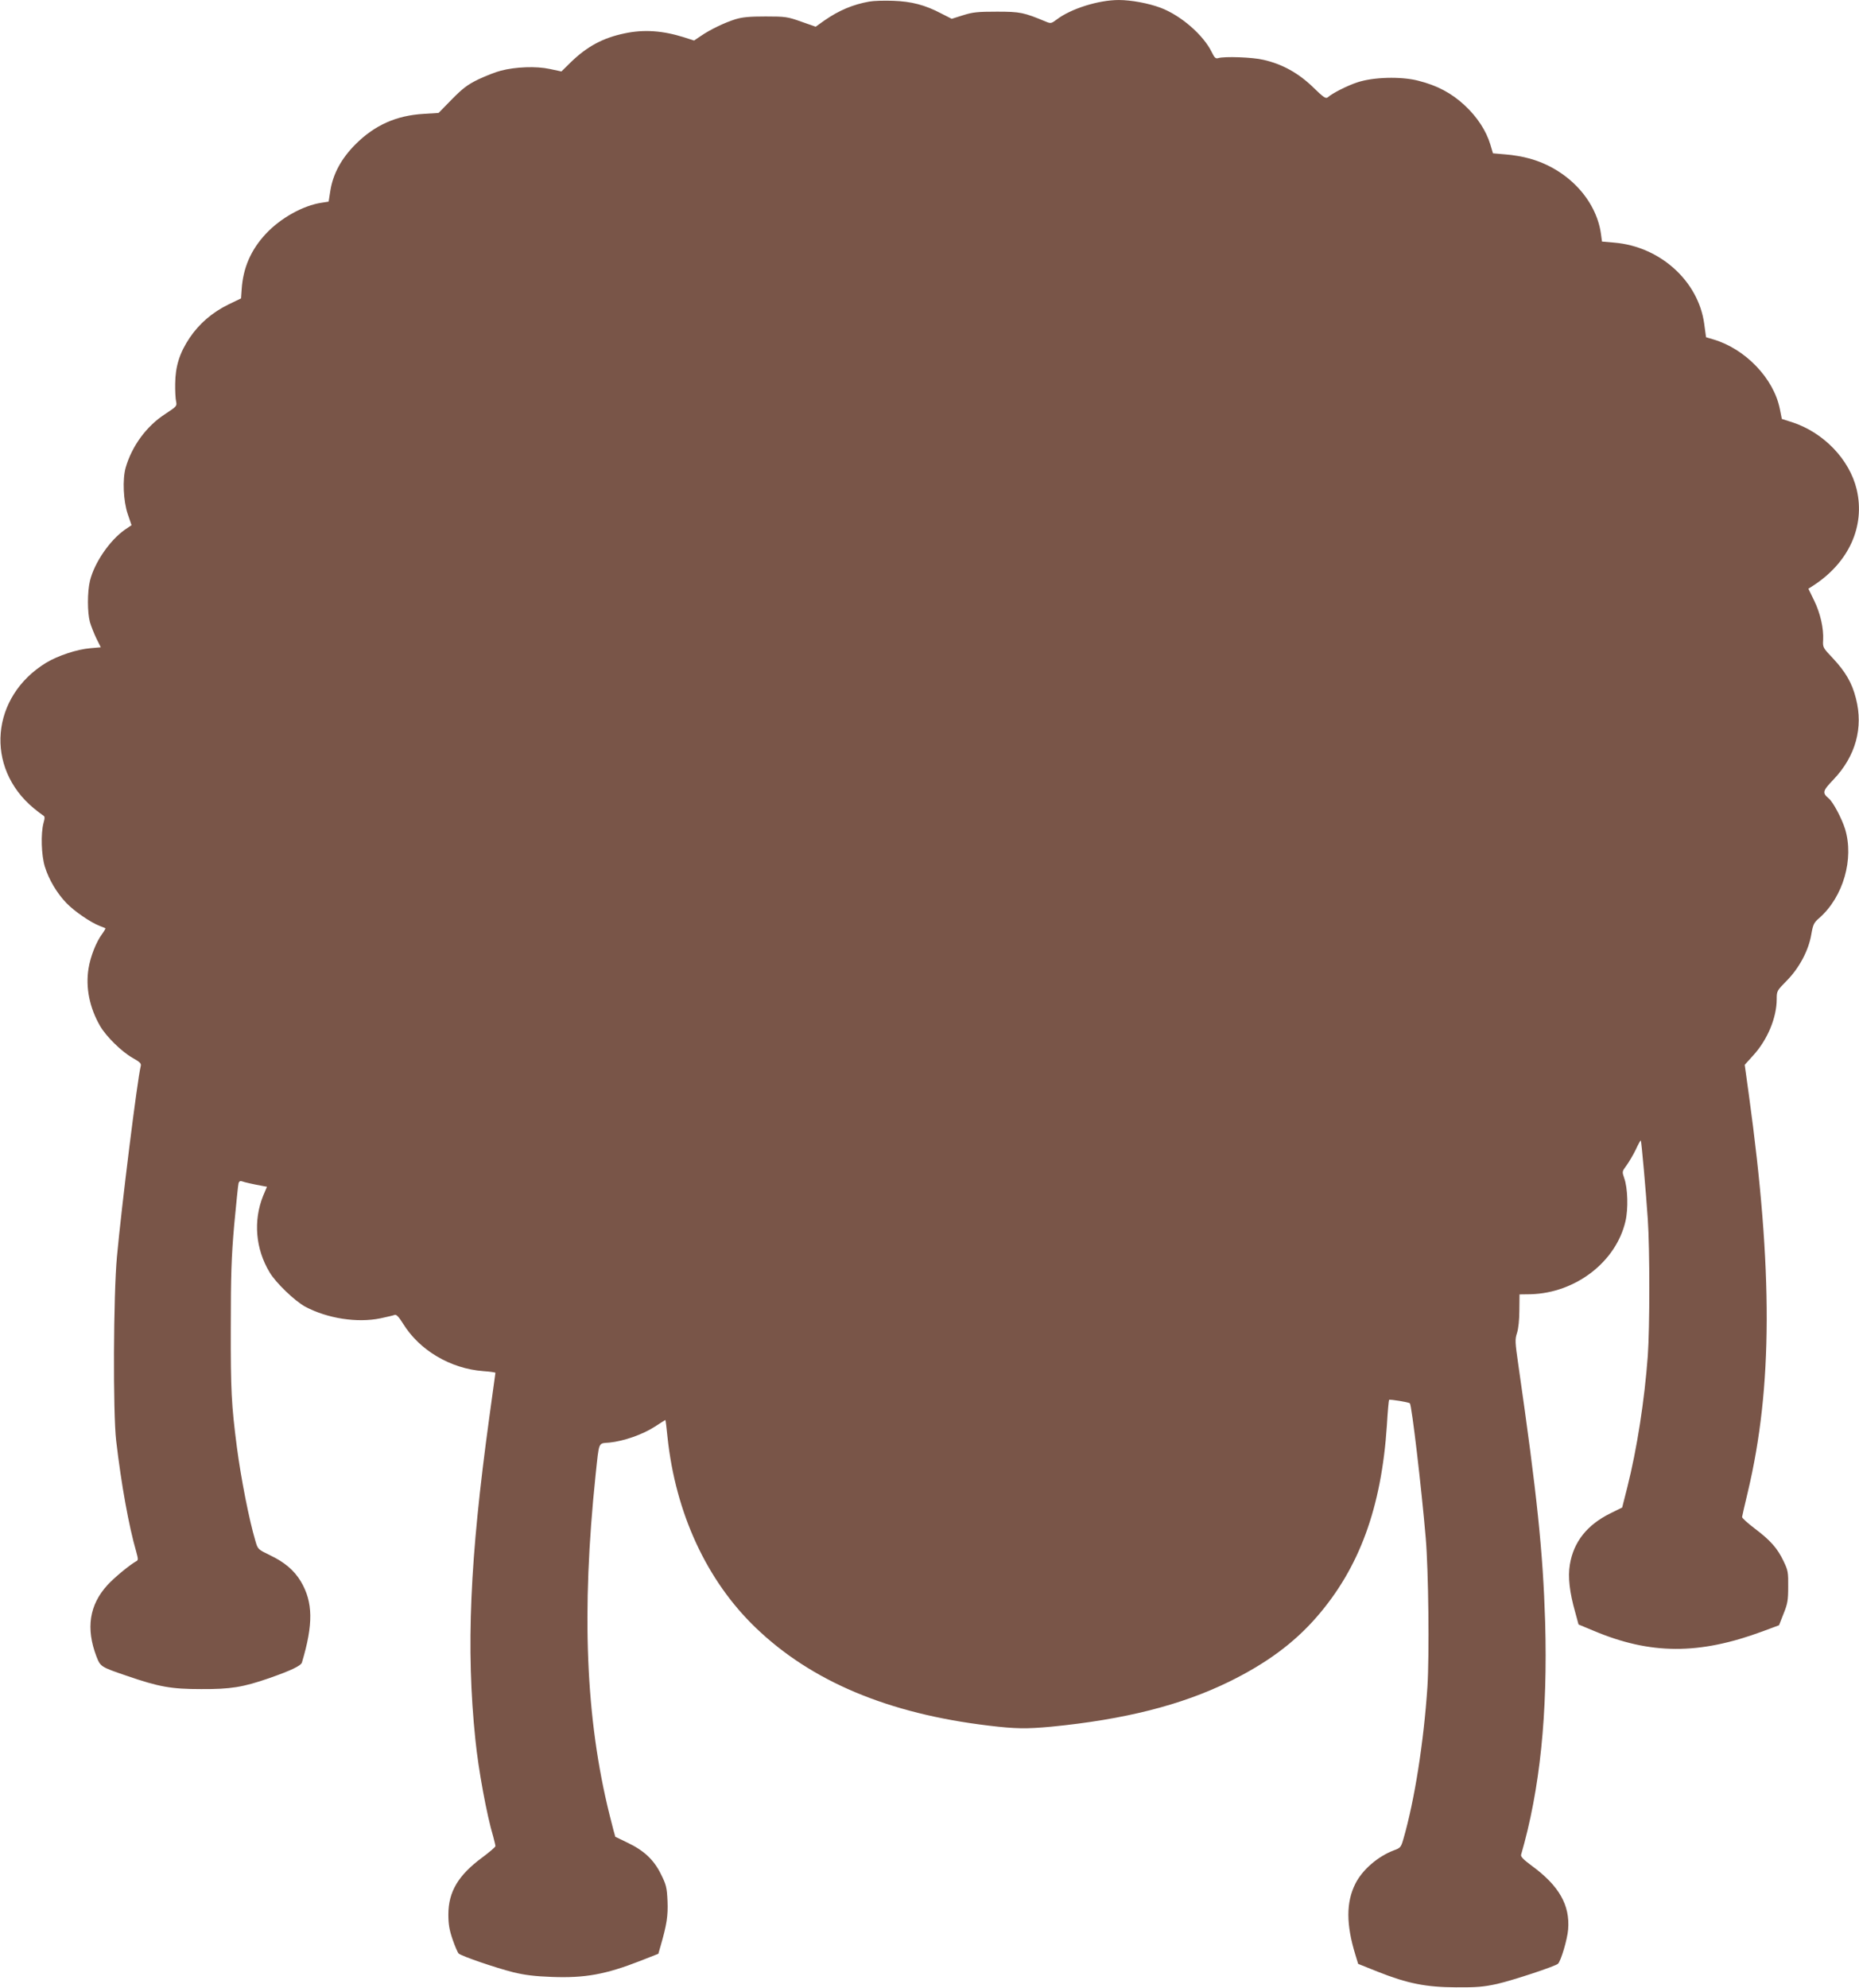 <?xml version="1.0" standalone="no"?>
<!DOCTYPE svg PUBLIC "-//W3C//DTD SVG 20010904//EN"
 "http://www.w3.org/TR/2001/REC-SVG-20010904/DTD/svg10.dtd">
<svg version="1.0" xmlns="http://www.w3.org/2000/svg"
 width="1197pt" height="1280pt" viewBox="0 0 1197 1280"
 preserveAspectRatio="xMidYMid meet">
<g transform="translate(0,1280) scale(0.1,-0.1)"
fill="#795548" stroke="none">
<path d="M5598 12790 c-107 -19 -196 -57 -290 -122 l-56 -40 -94 33 c-87 31
-101 33 -228 33 -103 0 -149 -4 -195 -18 -70 -22 -162 -66 -223 -108 l-43 -29
-62 20 c-139 44 -260 53 -386 26 -139 -29 -241 -84 -346 -186 l-60 -59 -75 16
c-87 19 -220 14 -315 -11 -33 -8 -98 -34 -145 -56 -70 -34 -101 -58 -171 -129
l-85 -87 -95 -6 c-176 -10 -316 -72 -440 -196 -91 -91 -145 -191 -162 -299
l-11 -70 -45 -7 c-120 -18 -265 -99 -360 -201 -95 -102 -146 -218 -155 -357
l-4 -58 -79 -38 c-105 -51 -190 -124 -252 -216 -65 -97 -92 -184 -93 -295 -1
-47 2 -99 6 -115 6 -29 3 -32 -70 -80 -121 -78 -215 -207 -255 -346 -21 -75
-15 -213 13 -297 l25 -73 -43 -29 c-97 -68 -197 -213 -225 -330 -17 -72 -17
-202 0 -265 8 -27 27 -75 42 -106 l28 -56 -68 -6 c-85 -7 -208 -48 -283 -93
-358 -218 -397 -675 -81 -937 25 -21 52 -41 60 -46 12 -6 13 -15 3 -50 -18
-68 -14 -207 9 -281 25 -82 78 -171 139 -234 50 -52 155 -124 212 -146 19 -7
37 -15 39 -16 1 -2 -8 -18 -21 -36 -39 -52 -76 -147 -88 -223 -20 -123 7 -254
75 -371 39 -67 139 -165 208 -204 48 -27 58 -36 53 -54 -22 -88 -123 -899
-153 -1226 -23 -245 -26 -1008 -5 -1185 33 -283 82 -552 129 -714 13 -48 14
-55 0 -62 -43 -24 -142 -106 -185 -153 -117 -128 -140 -279 -71 -460 26 -66
27 -67 194 -124 209 -72 287 -86 480 -86 191 -1 269 12 437 70 143 50 205 80
212 101 74 247 72 389 -7 522 -43 72 -106 125 -199 169 -76 37 -78 38 -93 90
-41 137 -93 402 -120 607 -35 272 -40 365 -39 770 0 340 4 453 22 660 13 138
25 258 28 268 4 12 11 16 22 12 15 -6 73 -19 139 -31 l22 -4 -25 -59 c-64
-160 -49 -341 42 -492 41 -69 162 -184 229 -221 143 -76 335 -106 485 -75 41
9 82 18 91 22 11 4 26 -11 54 -56 106 -172 305 -290 517 -306 43 -3 78 -8 78
-11 0 -2 -18 -133 -40 -291 -125 -910 -150 -1483 -89 -2071 19 -190 73 -485
115 -624 7 -27 14 -55 14 -61 0 -6 -39 -39 -86 -74 -153 -113 -217 -220 -217
-366 0 -61 6 -99 27 -160 15 -44 33 -85 39 -91 18 -17 237 -92 352 -121 74
-18 138 -26 248 -30 214 -8 346 16 569 103 l117 46 15 52 c39 135 48 192 44
288 -4 88 -9 106 -42 172 -45 92 -108 152 -215 203 -42 20 -77 38 -79 38 -1 1
-18 64 -37 141 -154 618 -182 1308 -90 2189 24 222 15 201 89 208 91 9 215 52
293 103 36 24 67 43 68 42 1 -2 7 -51 13 -110 52 -491 253 -925 569 -1228 358
-344 852 -552 1498 -629 173 -21 243 -22 404 -7 470 46 836 138 1146 290 240
118 416 248 561 414 276 316 419 705 454 1236 5 88 12 161 14 164 6 5 126 -15
134 -22 12 -12 75 -547 102 -866 18 -208 24 -754 11 -960 -24 -358 -83 -732
-155 -980 -15 -52 -19 -57 -61 -72 -103 -39 -203 -125 -248 -215 -60 -119 -60
-262 0 -457 l18 -59 125 -50 c194 -77 312 -100 505 -101 133 -1 178 3 265 22
104 24 376 114 392 130 19 19 60 157 65 220 13 158 -59 283 -236 412 -50 37
-70 57 -67 69 122 420 172 908 155 1501 -14 450 -52 816 -172 1649 -22 152
-23 168 -9 210 9 28 15 86 15 147 l1 101 72 1 c289 8 549 208 610 469 19 80
15 216 -8 279 -14 41 -14 42 14 80 16 22 43 67 60 102 16 35 31 62 33 60 4 -4
33 -327 45 -508 13 -191 13 -693 0 -878 -21 -285 -69 -597 -132 -847 l-33
-130 -77 -38 c-149 -74 -236 -183 -260 -330 -13 -79 -2 -177 34 -304 l22 -81
96 -40 c367 -155 680 -156 1090 -4 l105 39 29 74 c26 64 30 87 30 174 1 92 -1
105 -30 165 -40 84 -85 134 -187 211 -45 34 -81 67 -80 73 1 6 17 79 37 161
160 672 162 1429 7 2555 l-27 195 56 62 c91 100 150 242 150 361 0 52 1 54 65
119 80 81 141 195 158 299 11 62 16 74 51 104 155 136 225 381 166 574 -22 69
-77 173 -105 196 -43 36 -40 48 32 123 141 149 192 332 143 521 -25 100 -67
171 -148 258 -64 67 -66 71 -63 117 4 76 -18 173 -58 255 l-37 76 25 16 c234
149 342 384 286 623 -46 193 -213 367 -416 433 l-66 21 -13 65 c-39 195 -221
386 -428 447 l-47 14 -12 88 c-38 274 -284 496 -578 521 l-80 7 -7 52 c-32
220 -217 415 -458 482 -41 12 -111 24 -156 27 l-81 7 -17 57 c-27 89 -84 176
-164 251 -86 80 -178 129 -302 160 -110 28 -289 23 -390 -11 -65 -21 -161 -70
-190 -96 -14 -11 -27 -2 -97 66 -93 90 -198 148 -318 175 -69 17 -253 23 -291
11 -16 -5 -24 2 -41 37 -54 112 -200 238 -330 287 -77 29 -190 50 -269 50
-131 0 -310 -56 -402 -127 -32 -24 -37 -25 -66 -13 -144 60 -166 65 -316 65
-124 0 -156 -3 -219 -23 l-73 -23 -67 34 c-104 55 -192 78 -311 82 -58 2 -126
0 -152 -5z"/>
</g>
</svg>
